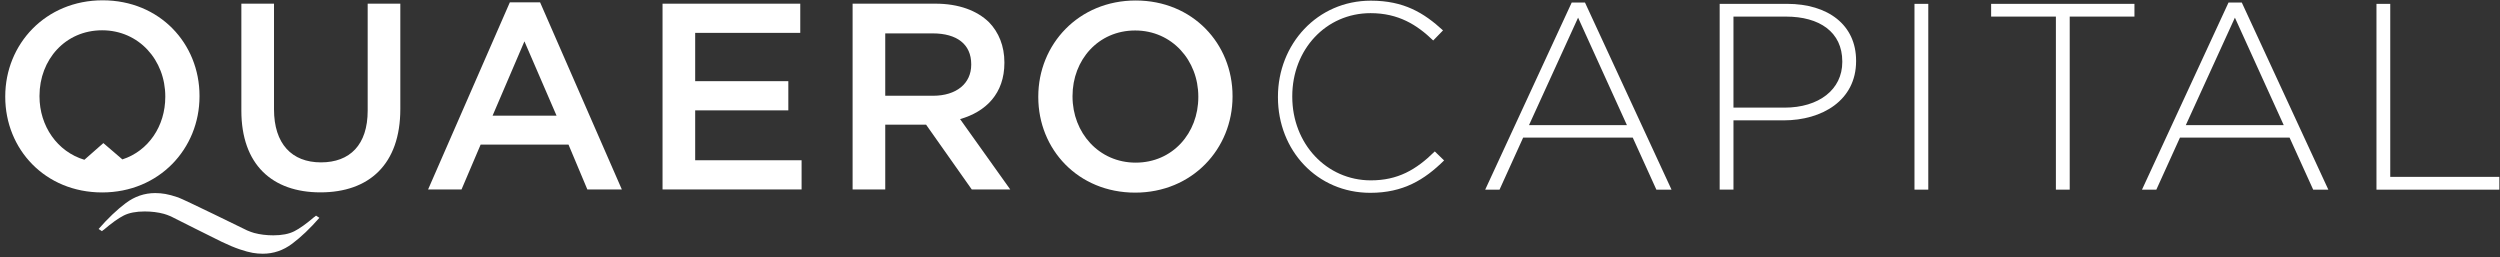 <?xml version="1.0" encoding="UTF-8" standalone="no"?><!DOCTYPE svg PUBLIC "-//W3C//DTD SVG 1.1//EN" "http://www.w3.org/Graphics/SVG/1.1/DTD/svg11.dtd"><svg width="100%" height="100%" viewBox="0 0 1700 175" version="1.1" xmlns="http://www.w3.org/2000/svg" xmlns:xlink="http://www.w3.org/1999/xlink" xml:space="preserve" xmlns:serif="http://www.serif.com/" style="fill-rule:evenodd;clip-rule:evenodd;stroke-linejoin:round;stroke-miterlimit:2;"><rect x="0" y="0" width="1700" height="175" fill="#333333" stroke="none"/><g><path d="M112.393,65.892c0,19.884 -11.487,36.786 -29.177,42.5l-12.934,-11.089l-12.903,11.348c-18.348,-5.475 -30.524,-22.865 -30.524,-43.118l0,-0.359c0,-24.54 17.501,-44.574 42.59,-44.574c25.079,0 42.948,20.393 42.948,44.933l0,0.359Zm-42.589,-65.684c-38.801,0 -66.233,29.776 -66.233,65.325l0,0.359c0,35.549 27.073,64.966 65.874,64.966c38.8,0 66.222,-29.776 66.222,-65.325l0,-0.359c0,-35.549 -27.063,-64.966 -65.863,-64.966" style="fill:#fff;fill-rule:nonzero;"/><path d="M214.913,146.633c-0.06,0 -0.25,0.15 -0.539,0.439c-0.299,0.299 -0.508,0.449 -0.638,0.449c-5.454,4.657 -9.992,7.908 -13.641,9.742c-3.64,1.835 -8.377,2.763 -14.22,2.763c-4.727,-0 -9.094,-0.549 -13.093,-1.626c-1.316,-0.359 -2.902,-0.947 -4.727,-1.715c-0.777,-0.409 -43.397,-21.26 -46.907,-22.436c-3.51,-1.187 -6.412,-1.975 -8.715,-2.364c-2.294,-0.399 -4.587,-0.598 -6.891,-0.598c-7.279,-0 -13.94,2.273 -19.983,6.801c-6.033,4.527 -12.205,10.4 -18.508,17.62l2.264,1.476c0.07,-0 0.249,-0.15 0.548,-0.449c0.29,-0.289 0.509,-0.439 0.639,-0.439c5.444,-4.657 9.991,-7.908 13.631,-9.742c3.64,-1.845 8.386,-2.763 14.23,-2.763c4.716,0 9.084,0.539 13.093,1.626c1.306,0.359 2.901,0.937 4.716,1.715c0.818,0.419 30.065,15.157 34.652,17.321c4.667,2.234 8.745,3.939 12.256,5.116c3.51,1.186 6.421,1.974 8.715,2.363c2.293,0.399 4.597,0.598 6.89,0.598c7.29,0 13.951,-2.273 19.984,-6.801c6.043,-4.527 12.205,-10.4 18.507,-17.62l-2.263,-1.476Z" style="fill:#fff;fill-rule:nonzero;"/><path d="M250.023,75.226c0,23.274 -12.095,35.19 -31.76,35.19c-19.854,-0 -31.939,-12.634 -31.939,-36.088l-0,-71.826l-22.197,-0l-0,72.724c-0,36.636 20.93,55.582 53.777,55.582c33.017,0 54.317,-18.946 54.317,-56.669l-0,-71.637l-22.198,-0l0,72.724Z" style="fill:#fff;fill-rule:nonzero;"/><path d="M356.612,28.119l21.838,50.527l-43.487,-0l21.649,-50.527Zm-9.922,-26.525l-55.583,127.22l22.736,-0l12.993,-30.494l59.741,0l12.813,30.494l23.454,-0l-55.583,-127.22l-20.571,0Z" style="fill:#fff;fill-rule:nonzero;"/><path d="M450.526,2.502l-0,126.322l94.552,-0l-0,-19.854l-72.355,0l-0,-33.924l63.341,0l-0,-19.854l-63.341,0l-0,-32.847l71.458,0l-0,-19.843l-93.655,-0Z" style="fill:#fff;fill-rule:nonzero;"/><path d="M601.967,65.114l-0,-42.41l32.298,0c16.424,0 26.166,7.399 26.166,20.931l0,0.369c0,12.814 -10.101,21.11 -25.986,21.11l-32.478,0Zm81.021,-22.376l-0,-0.359c-0,-11.009 -3.79,-20.393 -10.461,-27.253c-8.127,-7.938 -20.572,-12.634 -36.457,-12.634l-56.3,-0l-0,126.322l22.197,-0l-0,-44.025l27.781,-0l31.042,44.025l26.166,-0l-34.103,-47.825c17.69,-5.045 30.135,-17.5 30.135,-38.251" style="fill:#fff;fill-rule:nonzero;"/><path d="M814.854,66.022c0,24.55 -17.51,44.573 -42.589,44.573c-25.089,0 -42.949,-20.392 -42.949,-44.932l0,-0.359c0,-24.541 17.501,-44.574 42.59,-44.574c25.079,-0 42.948,20.392 42.948,44.933l0,0.359Zm-42.589,-65.684c-38.8,-0 -66.233,29.775 -66.233,65.325l0,0.359c0,35.549 27.074,64.966 65.874,64.966c38.8,-0 66.222,-29.776 66.222,-65.325l0,-0.359c0,-35.55 -27.063,-64.966 -65.863,-64.966" style="fill:#fff;fill-rule:nonzero;"/><path d="M869.001,66.151l-0,-0.359c-0,-35.738 26.714,-65.335 63.161,-65.335c22.566,0 36.098,8.307 49.091,20.213l-6.671,6.861c-11.009,-10.65 -23.643,-18.588 -42.599,-18.588c-30.315,0 -53.24,24.72 -53.24,56.48l0,0.369c0,31.94 23.284,56.849 53.419,56.849c18.228,0 30.683,-7.04 43.497,-19.674l6.322,6.133c-13.362,13.182 -27.791,22.017 -50.178,22.017c-36.088,0 -62.802,-28.688 -62.802,-64.966" style="fill:#fff;fill-rule:nonzero;"/><path d="M1073.1,12.005l33.206,73.093l-66.591,-0l33.385,-73.093Zm-4.338,-10.281l-58.823,127.23l9.742,-0l16.055,-35.37l74.539,-0l16.054,35.37l10.301,-0l-58.843,-127.23l-9.025,-0Z" style="fill:#fff;fill-rule:nonzero;"/><path d="M1213.41,73.191c23.463,0 39.348,-12.275 39.348,-31.042l0,-0.369c0,-20.023 -15.526,-30.493 -38.261,-30.493l-35.739,-0l-0,61.904l34.652,0Zm-44.036,-70.57l45.841,0c27.791,0 46.927,14.26 46.927,38.621l-0,0.359c-0,26.535 -22.925,40.246 -49.271,40.246l-34.113,-0l-0,47.107l-9.384,-0l0,-126.333Z" style="fill:#fff;fill-rule:nonzero;"/><rect x="1301.85" y="2.621" width="9.383" height="126.332" style="fill:#fff;"/><path d="M1353.97,2.621l-0,8.656l44.035,-0l0,117.677l9.394,-0l-0,-117.677l44.025,-0l-0,-8.656l-97.454,0Z" style="fill:#fff;fill-rule:nonzero;"/><path d="M1519.73,12.005l33.205,73.093l-66.591,-0l33.386,-73.093Zm-4.338,-10.281l-58.834,127.23l9.753,-0l16.054,-35.37l74.539,-0l16.055,35.37l10.301,-0l-58.844,-127.23l-9.024,-0Z" style="fill:#fff;fill-rule:nonzero;"/><path d="M1616,2.621l-0,126.333l83.553,-0l0,-8.666l-74.18,0l0,-117.667l-9.373,0Z" style="fill:#fff;fill-rule:nonzero;"/></g></svg>